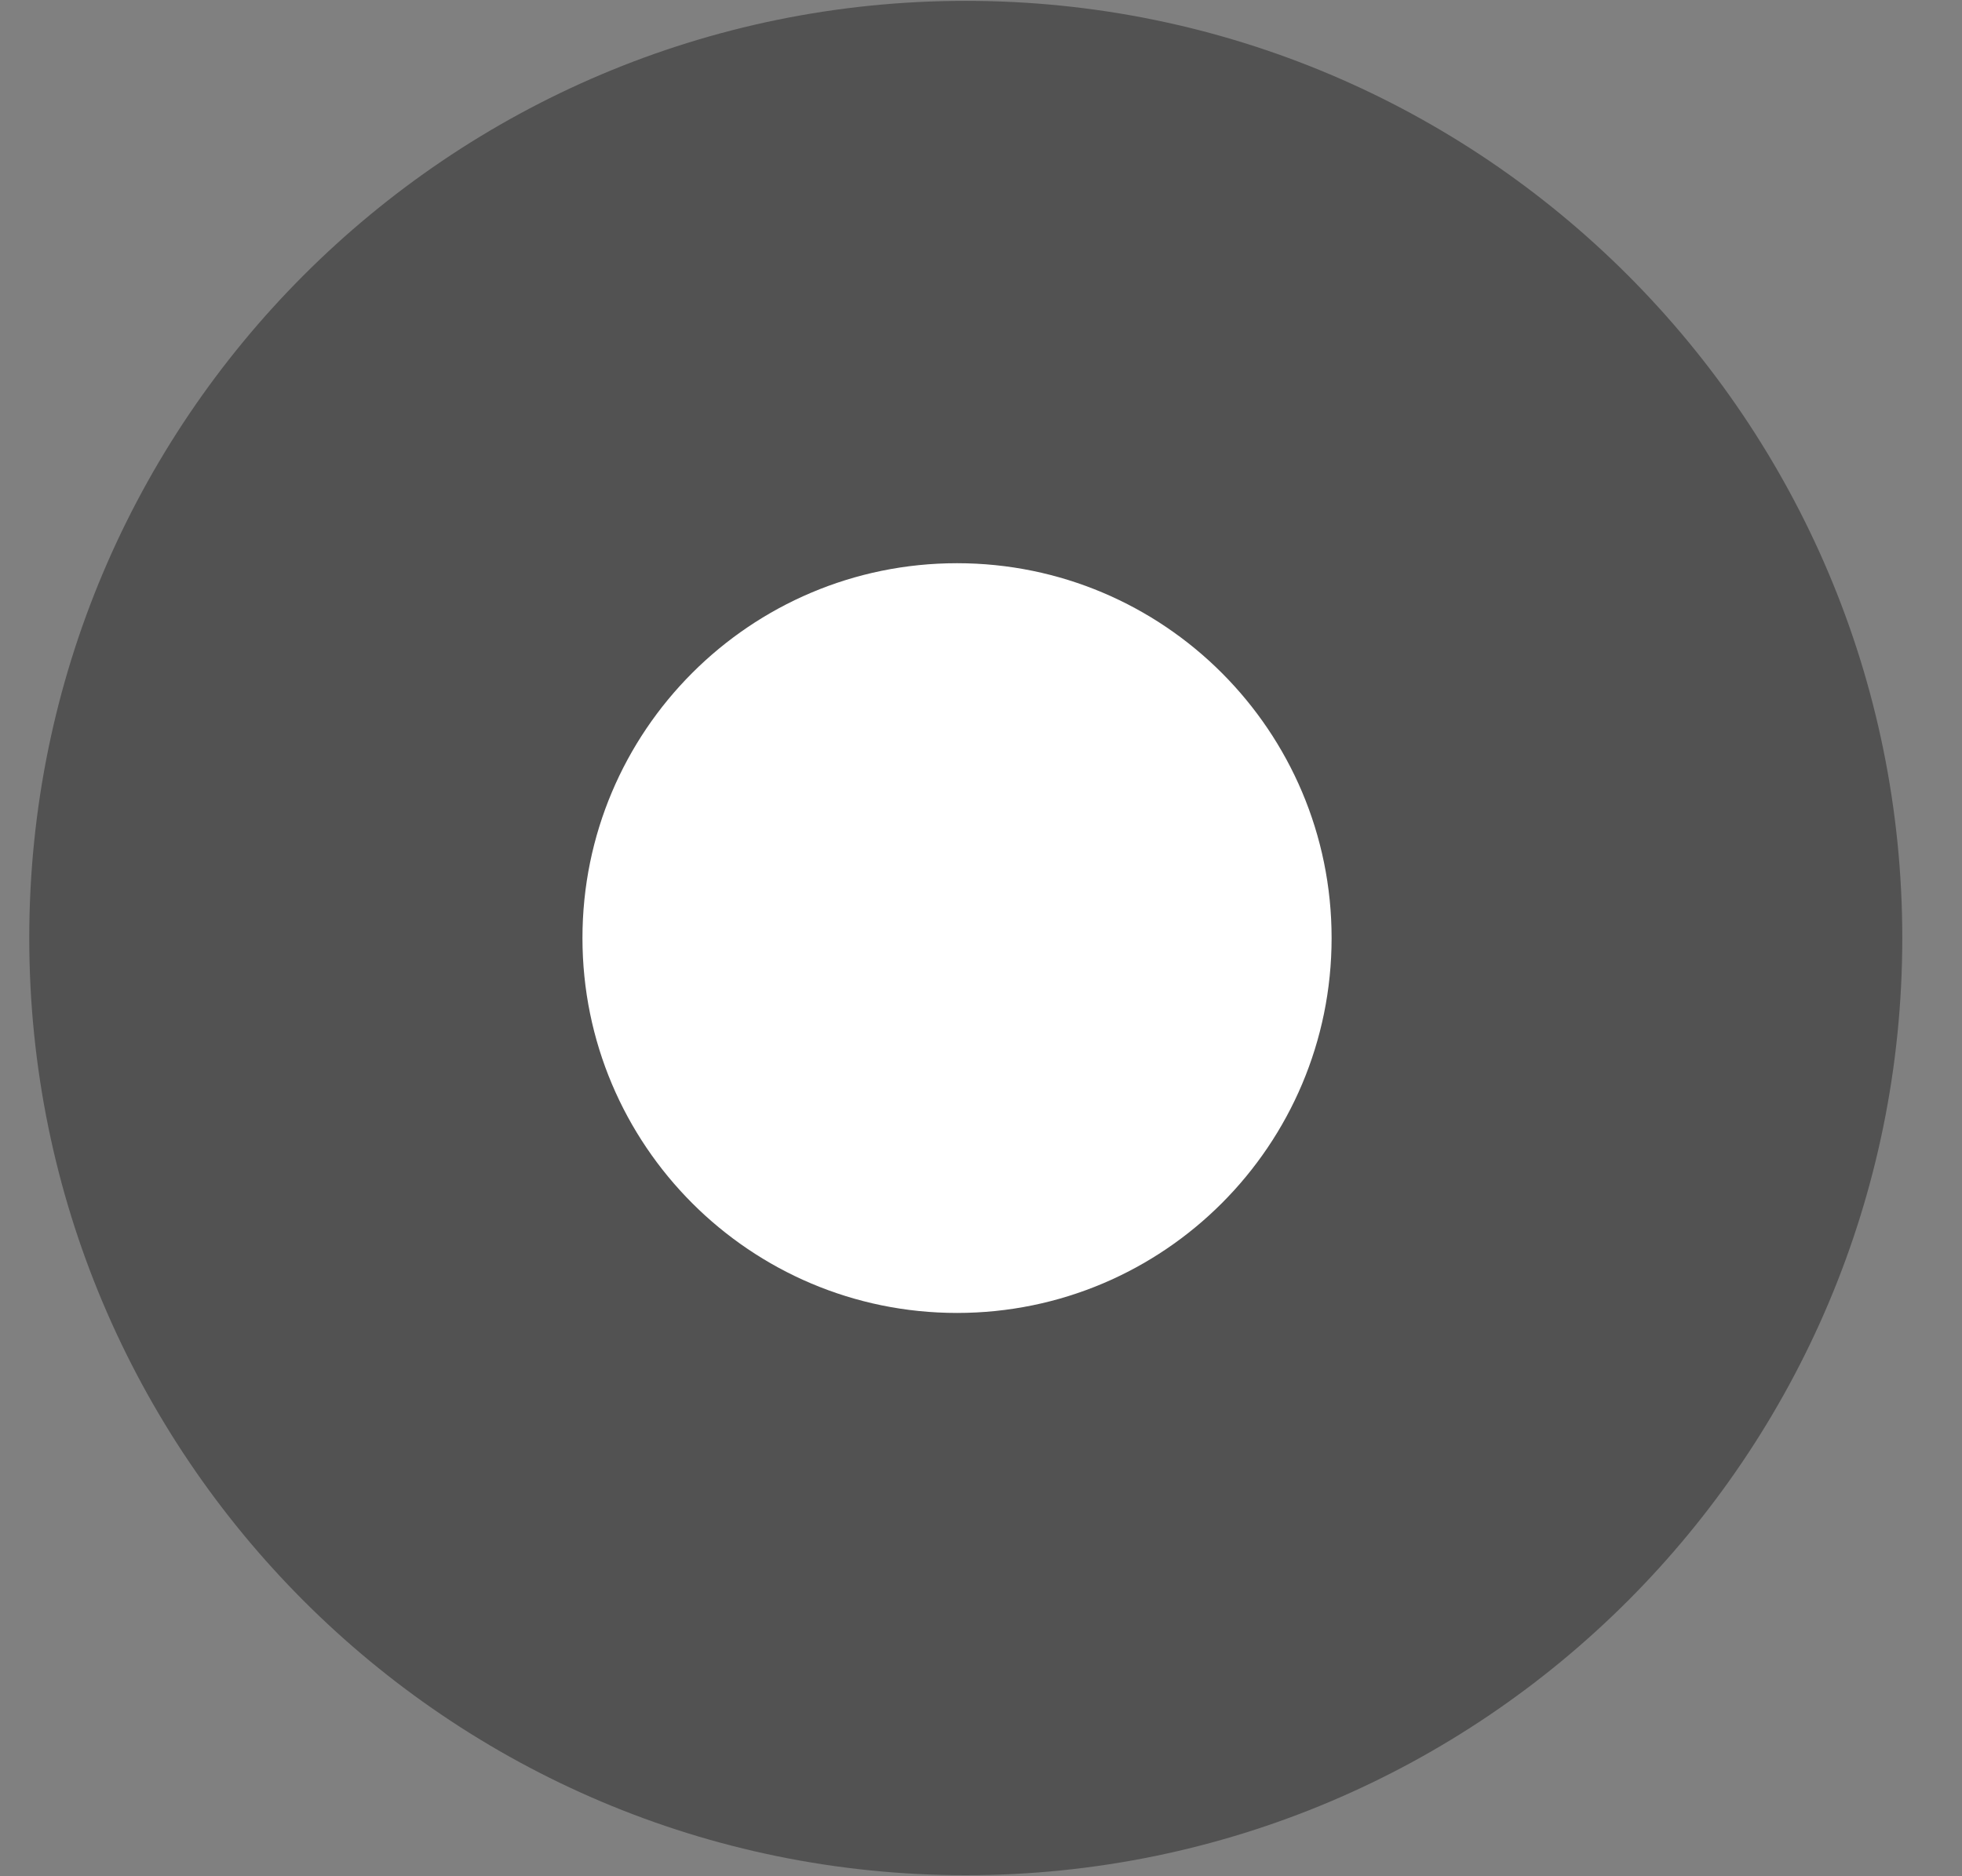 <?xml version="1.0" encoding="UTF-8"?> <svg xmlns="http://www.w3.org/2000/svg" width="23" height="22" viewBox="0 0 23 22" fill="none"><rect x="0" y="0" width="23" height="22" fill="#808080" stroke="none"/> <path d="M0.343 10.999C0.343 17.068 5.258 21.988 11.321 21.988C17.384 21.988 22.3 17.068 22.3 10.999C22.3 4.93 17.384 0.01 11.321 0.01C5.258 0.01 0.343 4.93 0.343 10.999Z" fill="#525252"></path> <path d="M6.828 10.999C6.828 13.427 8.794 15.395 11.219 15.395C13.644 15.395 15.61 13.427 15.61 10.999C15.61 8.572 13.644 6.604 11.219 6.604C8.794 6.604 6.828 8.572 6.828 10.999Z" fill="white"></path> </svg> 